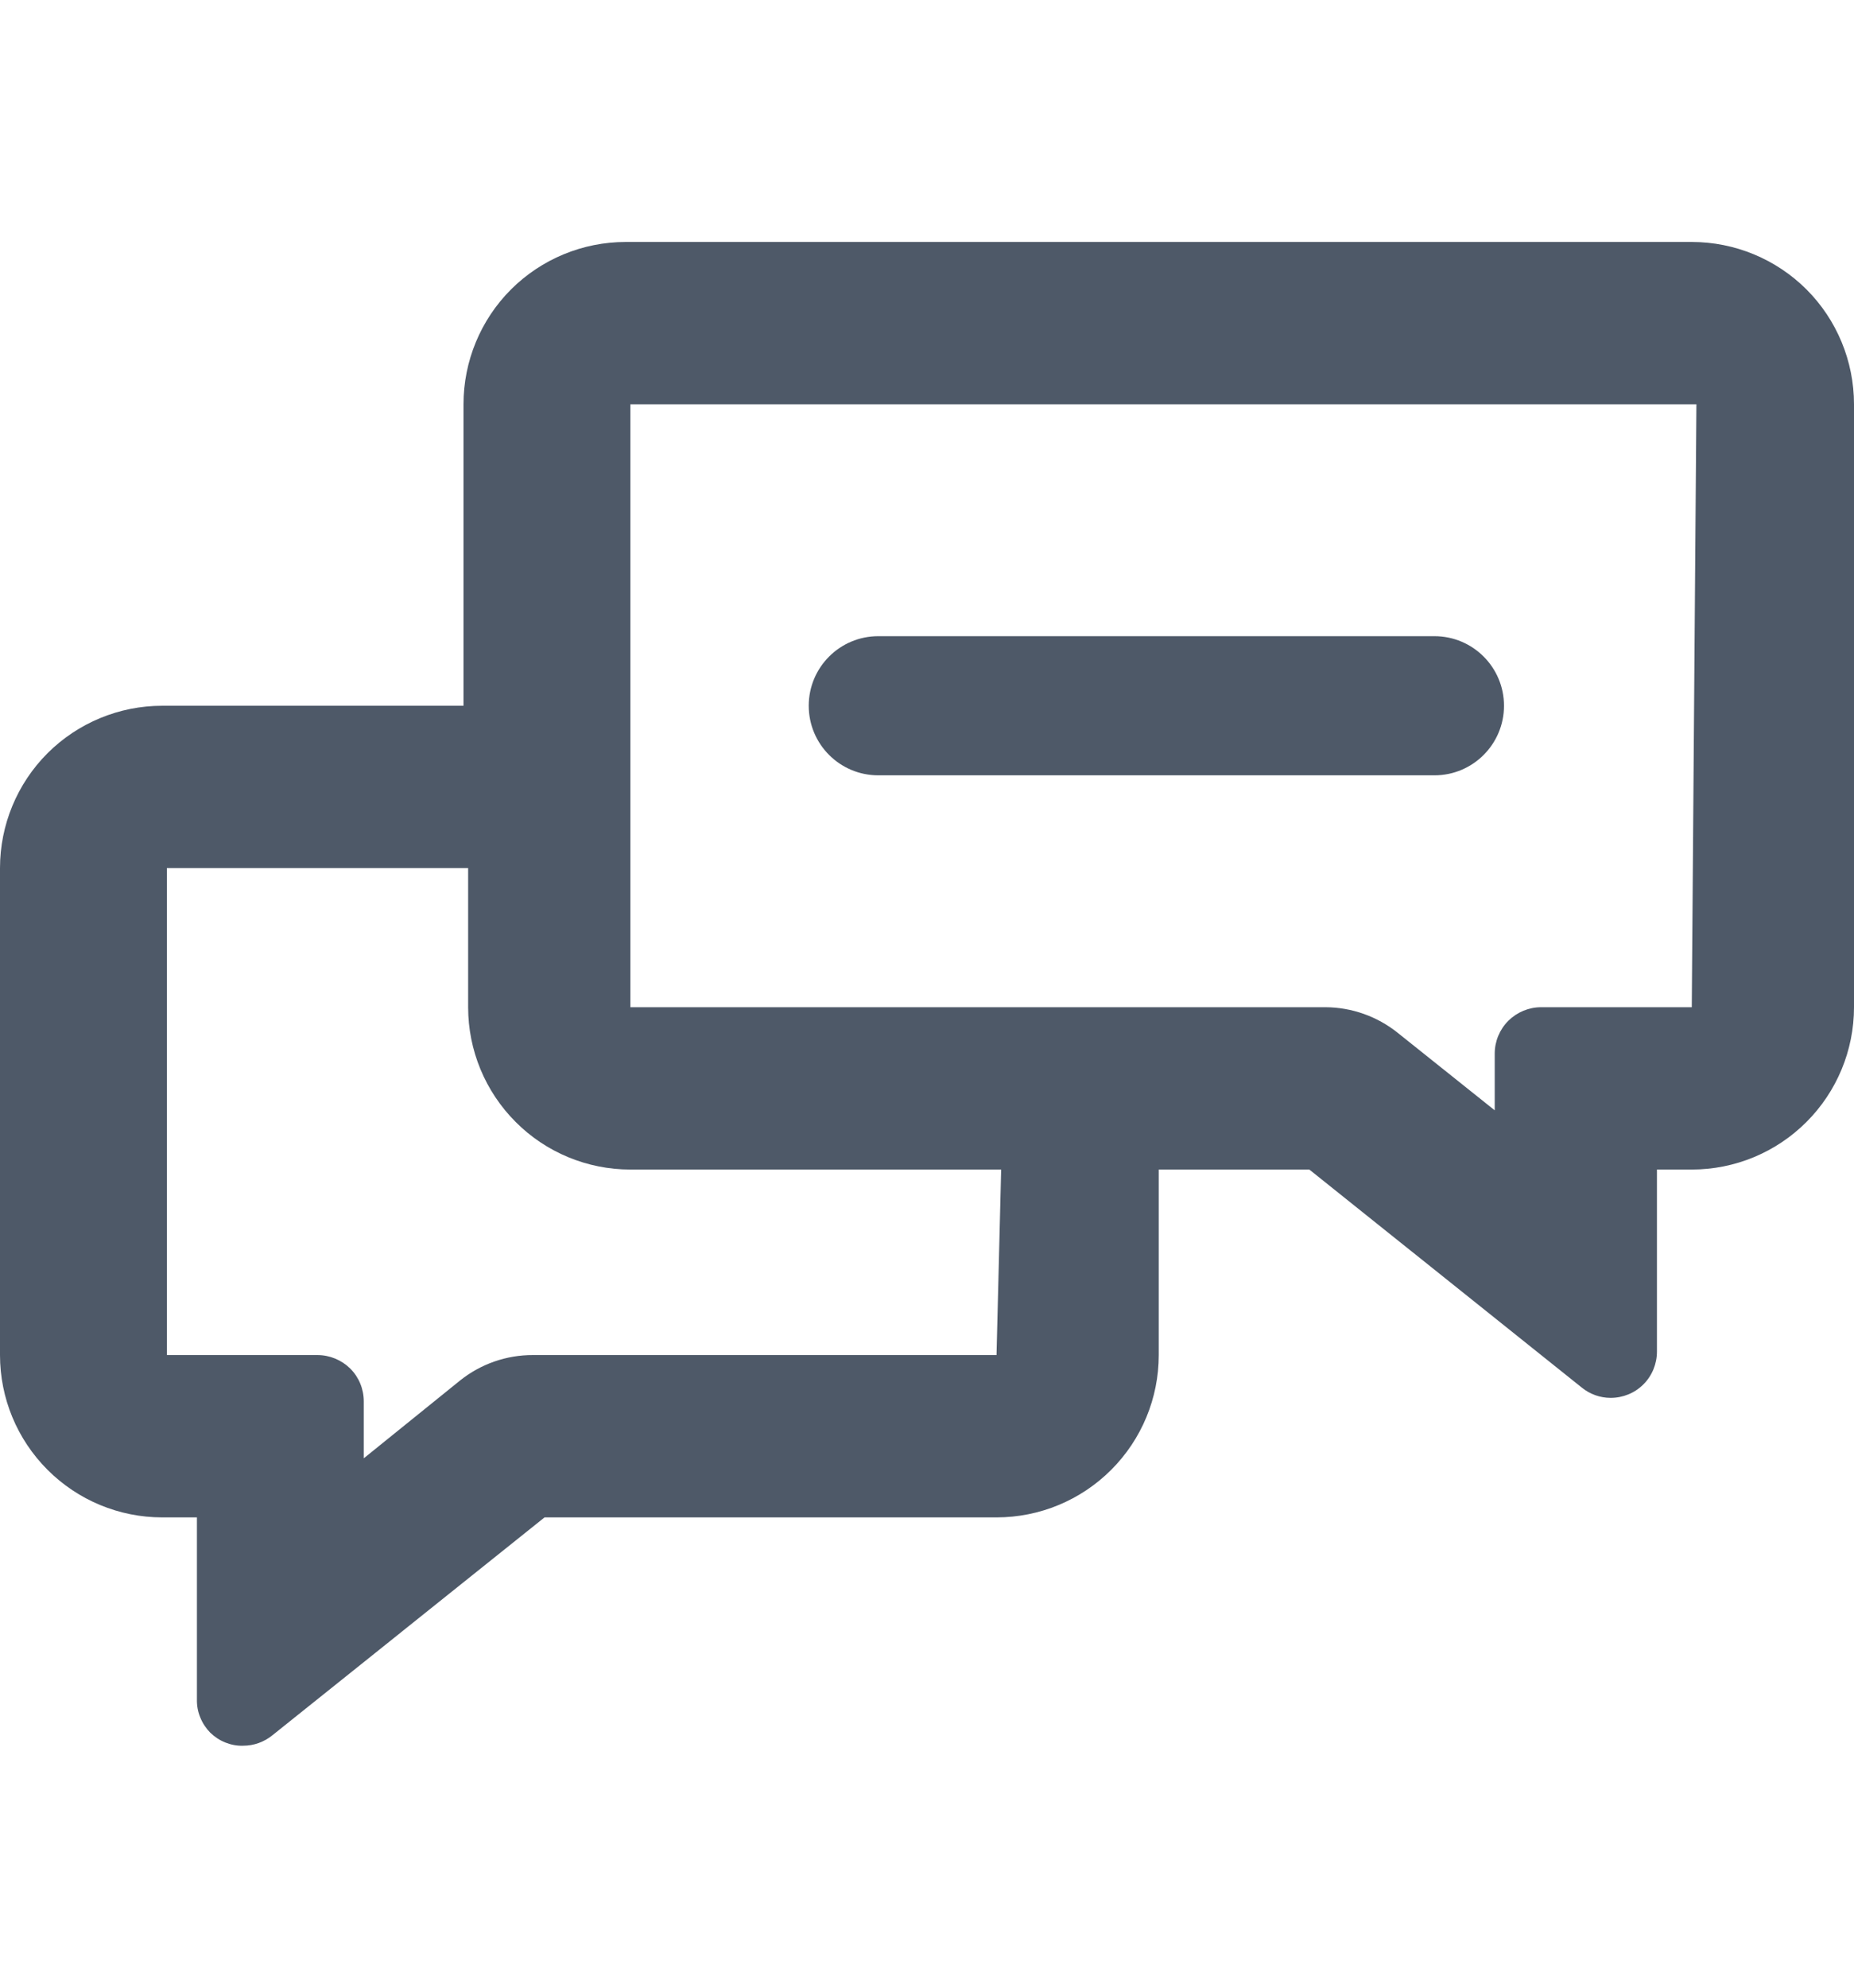 <svg width="14" height="15" viewBox="0 0 14 15" fill="none" xmlns="http://www.w3.org/2000/svg">
<path d="M10.832 4.801H6.632C6.342 4.801 6.107 5.036 6.107 5.326C6.107 5.616 6.342 5.851 6.632 5.851H10.832C11.122 5.851 11.357 5.616 11.357 5.326C11.357 5.036 11.122 4.801 10.832 4.801Z" fill="#4E5968"/>
<path d="M12.775 1.826H4.725C4.4 1.826 4.089 1.955 3.859 2.184C3.629 2.414 3.5 2.726 3.5 3.051V5.326H1.225C0.9 5.326 0.589 5.455 0.359 5.684C0.129 5.914 0 6.226 0 6.551V10.226C0 10.551 0.129 10.862 0.359 11.092C0.589 11.322 0.9 11.451 1.225 11.451H1.487V12.824C1.486 12.871 1.494 12.917 1.512 12.96C1.529 13.003 1.555 13.042 1.587 13.075C1.62 13.107 1.659 13.133 1.702 13.15C1.745 13.167 1.791 13.176 1.837 13.174C1.917 13.174 1.994 13.146 2.056 13.096L4.112 11.451H7.525C7.85 11.451 8.161 11.322 8.391 11.092C8.621 10.862 8.75 10.551 8.75 10.226V8.826H9.887L11.944 10.471C12.005 10.521 12.083 10.549 12.162 10.549C12.255 10.549 12.344 10.513 12.41 10.447C12.476 10.381 12.512 10.292 12.512 10.199V8.826H12.775C13.1 8.826 13.411 8.697 13.641 8.467C13.871 8.237 14 7.926 14 7.601V3.051C14 2.726 13.871 2.414 13.641 2.184C13.411 1.955 13.1 1.826 12.775 1.826ZM7.525 10.226H4.025C3.825 10.225 3.63 10.293 3.474 10.418L2.747 11.005V10.576C2.747 10.483 2.711 10.394 2.645 10.328C2.579 10.263 2.49 10.226 2.397 10.226H1.26V6.551H3.535V7.601C3.535 7.926 3.664 8.237 3.894 8.467C4.123 8.697 4.435 8.826 4.76 8.826H7.56L7.525 10.226ZM12.775 7.601H11.637C11.545 7.601 11.456 7.638 11.39 7.703C11.324 7.769 11.287 7.858 11.287 7.951V8.379L10.553 7.793C10.399 7.67 10.207 7.602 10.01 7.601H4.76V3.051H12.81L12.775 7.601Z" fill="#4E5968"/>
</svg>
